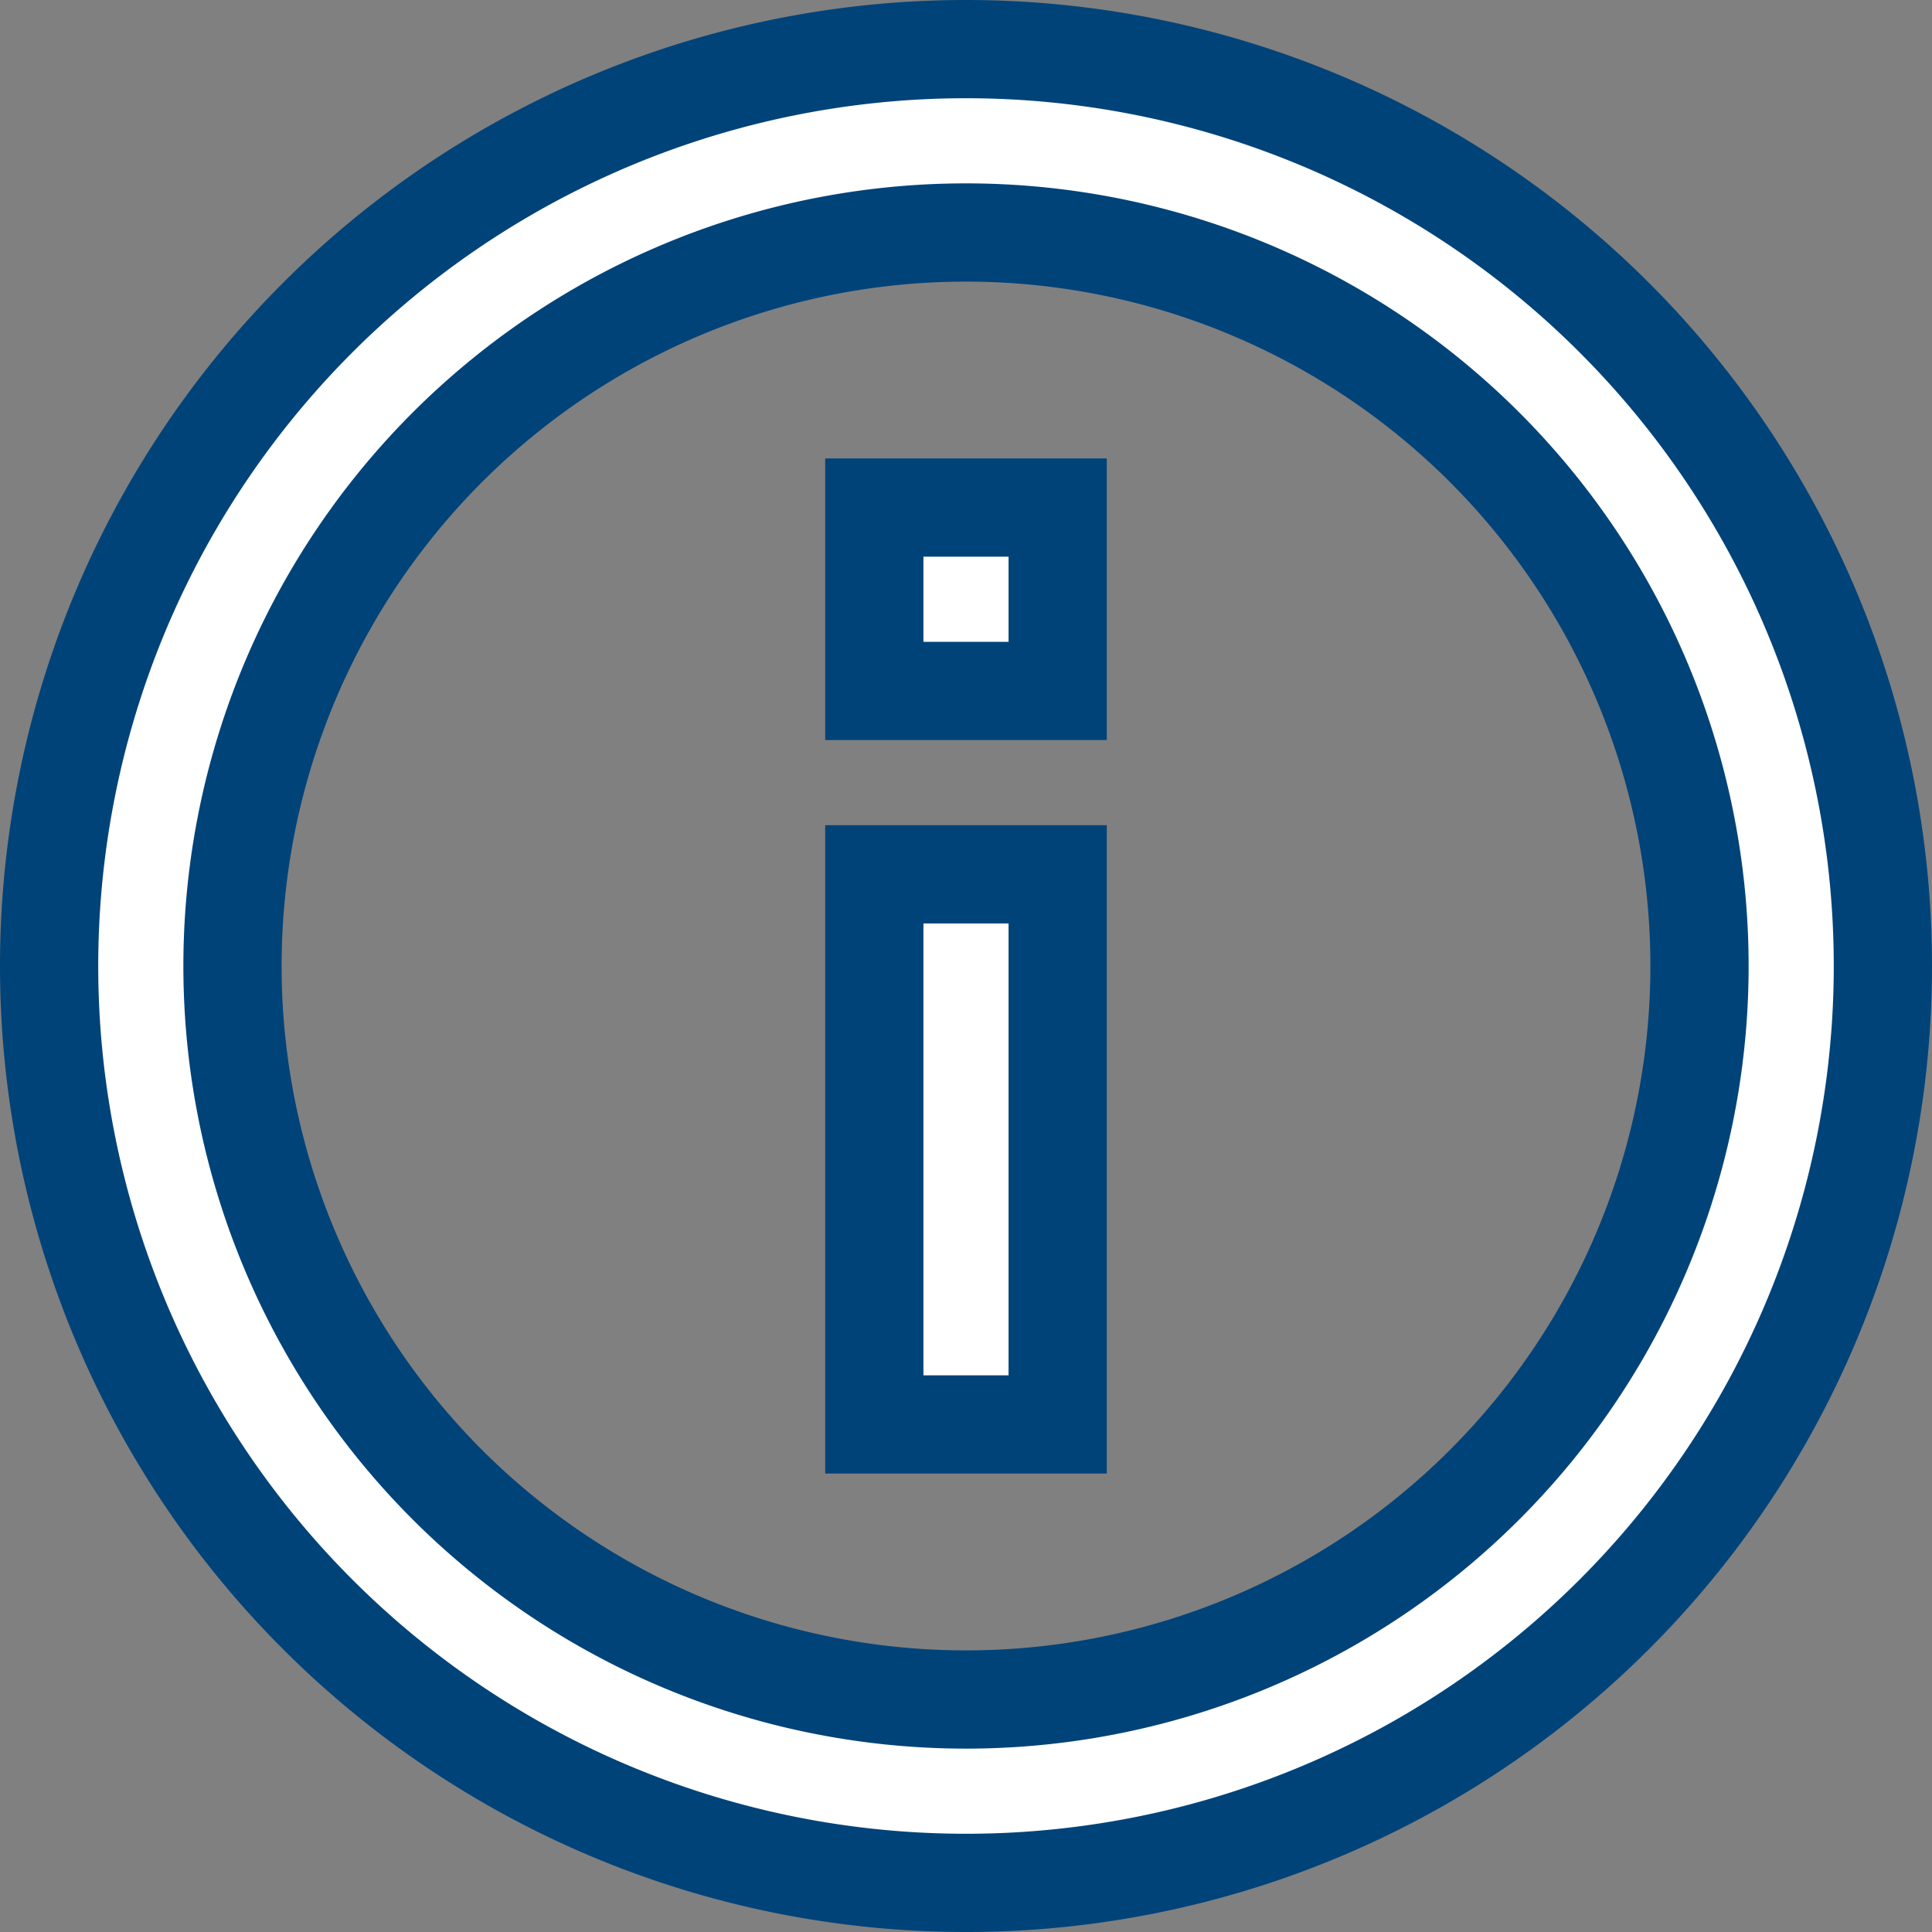 <svg xmlns="http://www.w3.org/2000/svg" width="59" height="59" viewBox="0 0 59 59">
  <rect x="0" y="0" width="59" height="59" fill="#808080" stroke="none"/>
  <path id="Path_39" data-name="Path 39" d="M30,58A28,28,0,1,1,58,30,28,28,0,0,1,30,58Zm0-5.6A22.4,22.4,0,1,0,7.6,30,22.4,22.4,0,0,0,30,52.4ZM27.2,16h5.6v5.6H27.2Zm0,11.2h5.6V44H27.2Z" transform="translate(-0.5 -0.5)" fill="#fff" stroke="#004379" stroke-width="3"/>
</svg>
